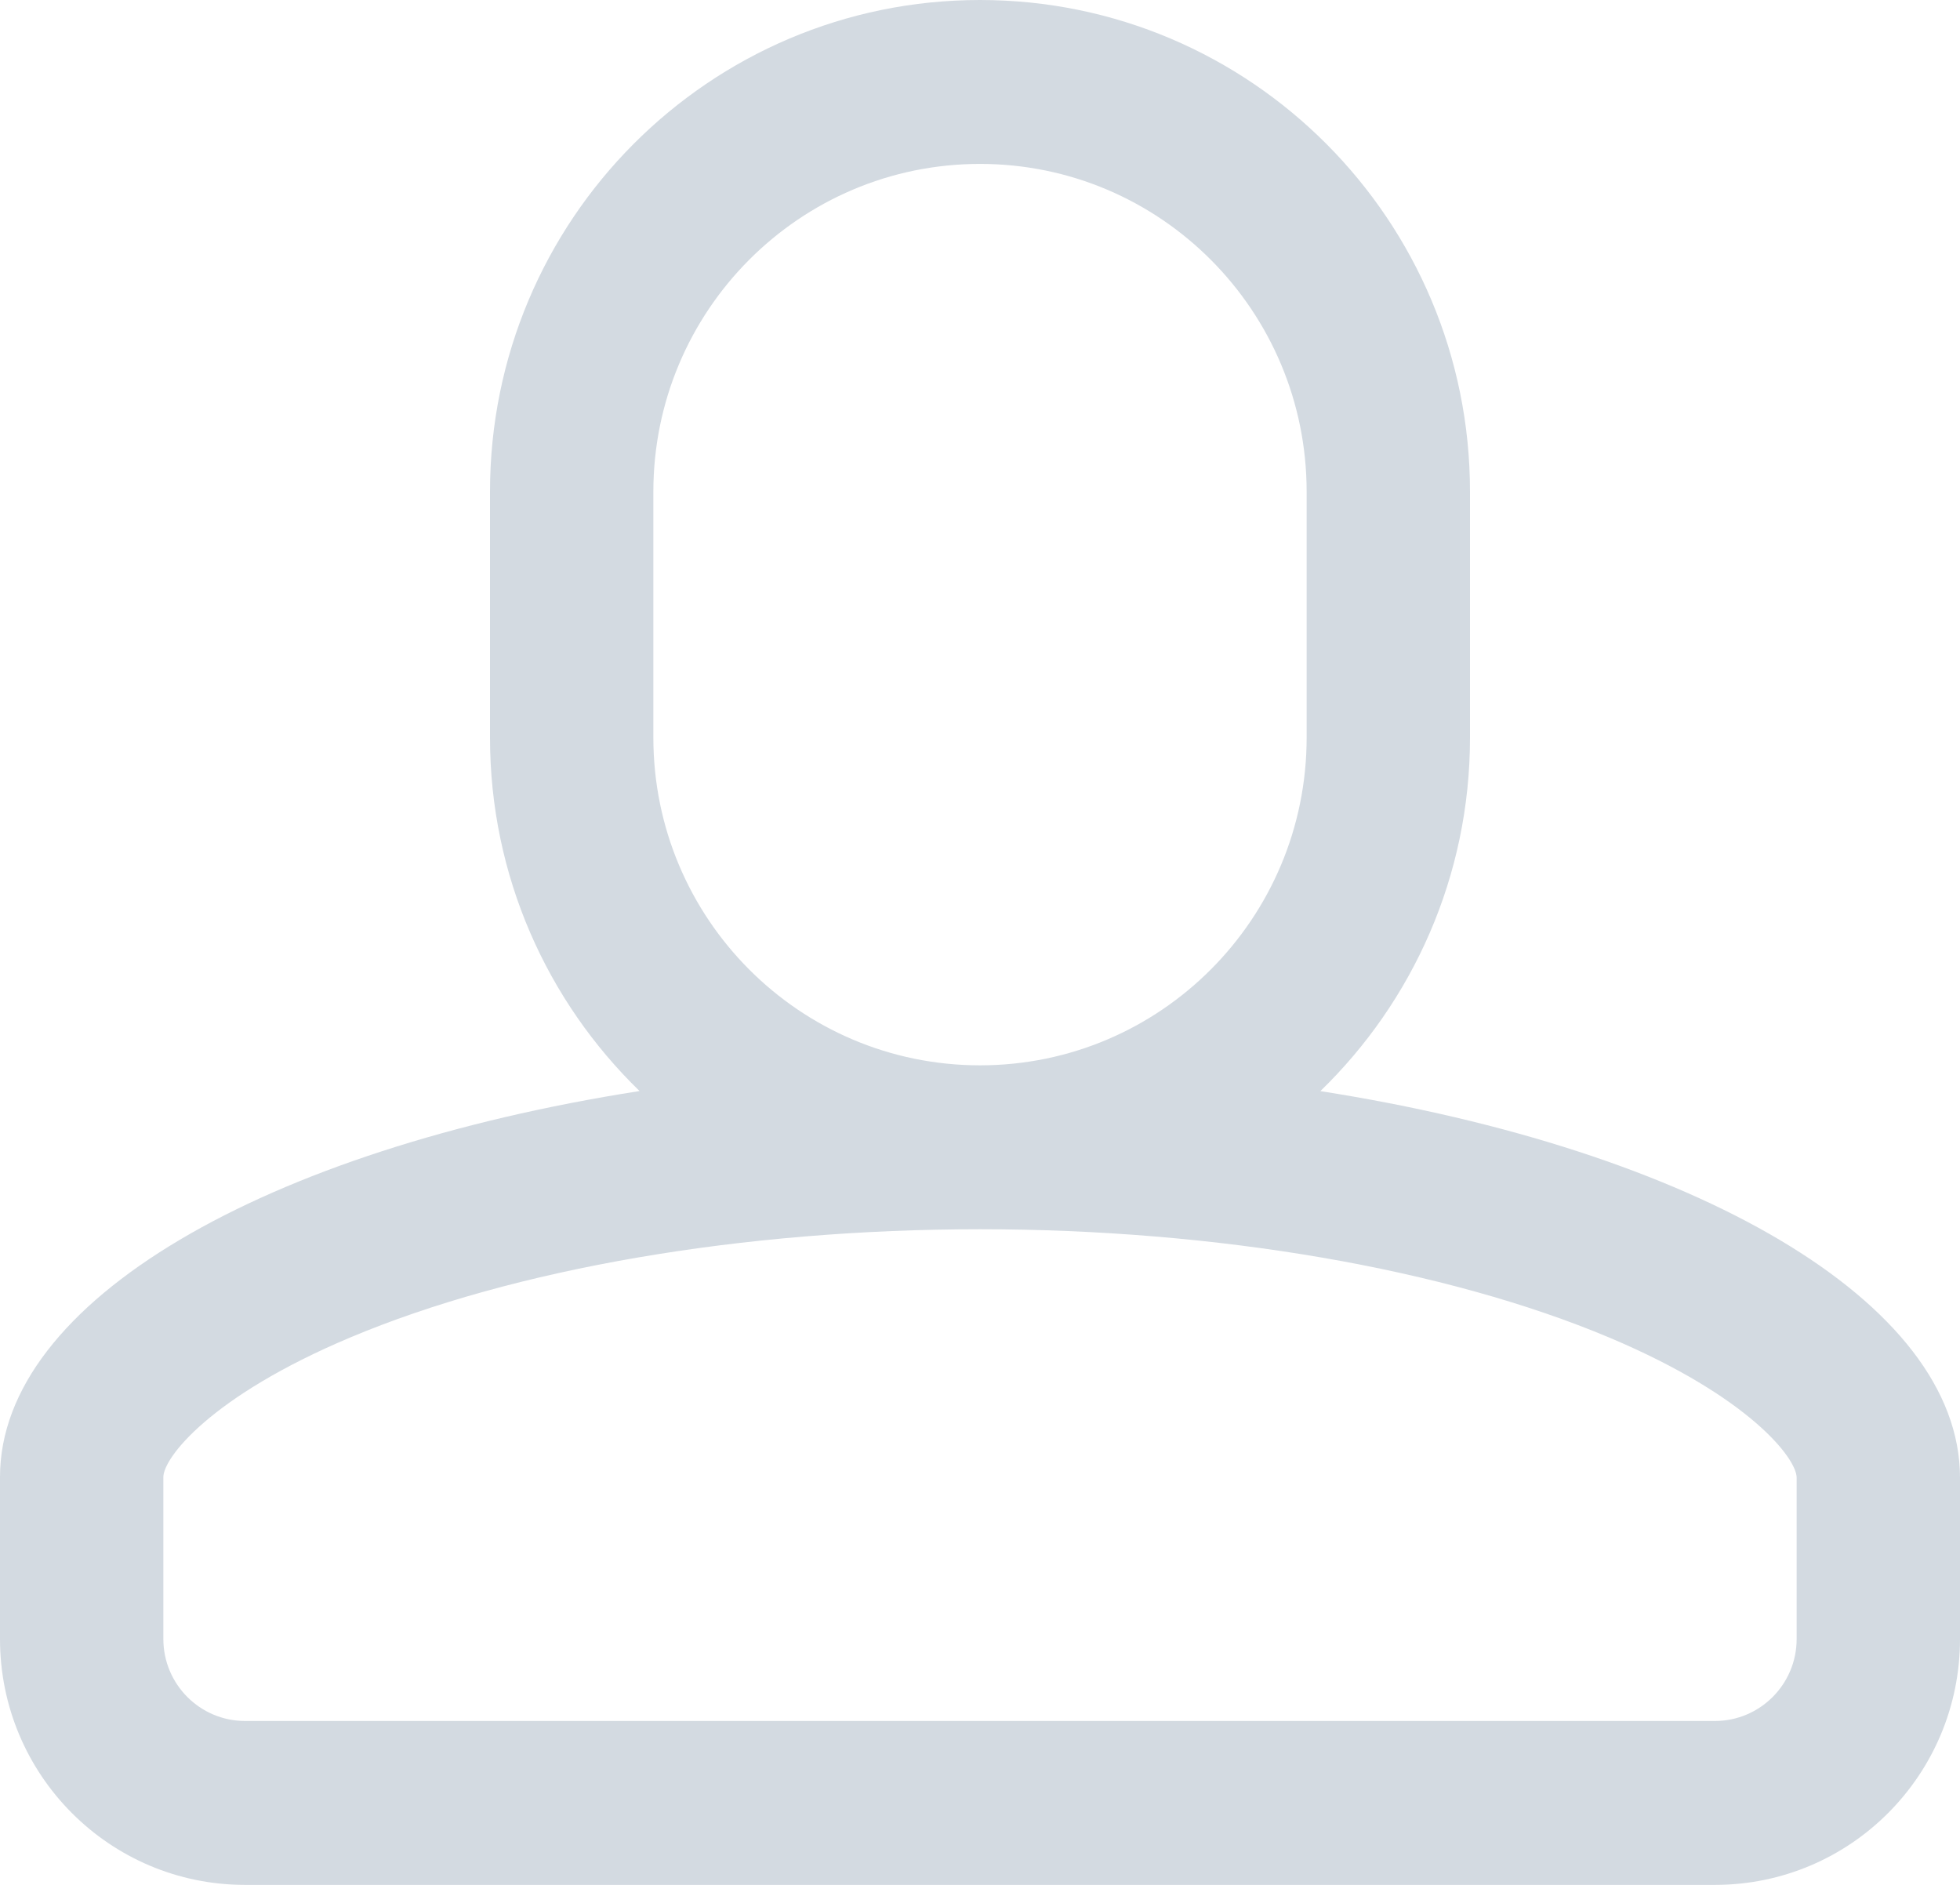 <svg width="26px" height="25px" viewBox="0 0 26 25" version="1.1" xmlns="http://www.w3.org/2000/svg" xmlns:xlink="http://www.w3.org/1999/xlink" xmlns:sketch="http://www.bohemiancoding.com/sketch/ns">
  <defs></defs>
  <g id="Page-1" stroke="none" stroke-width="1" fill="none" fill-rule="evenodd" sketch:type="MSPage">
    <g id="Sign-Up" sketch:type="MSArtboardGroup" transform="translate(-708, -325)" fill="#D3DAE1">
      <g id="Group" sketch:type="MSLayerGroup" transform="translate(514, 298)">
        <path d="M211.515,41.472 C212.738,40.286 213.5,38.624 213.5,36.783 L213.5,33.522 C213.5,29.92 210.59,27 207,27 C203.41,27 200.5,29.92 200.5,33.522 L200.5,36.783 C200.5,38.623 201.262,40.285 202.484,41.471 C197.531,42.245 194,44.252 194,46.591 L194,48.739 C194,50.541 195.454,52 197.25,52 L216.75,52 C218.546,52 220,50.541 220,48.739 L220,46.599 C220,44.261 216.469,42.248 211.515,41.472 L211.515,41.472 Z M202.667,36.783 L202.667,33.522 C202.667,31.121 204.607,29.174 207,29.174 C209.393,29.174 211.333,31.121 211.333,33.522 L211.333,36.783 C211.333,39.184 209.393,41.13 207,41.13 C204.607,41.13 202.667,39.184 202.667,36.783 L202.667,36.783 Z M217.833,48.739 C217.833,49.339 217.347,49.826 216.75,49.826 L197.25,49.826 C196.653,49.826 196.167,49.339 196.167,48.739 L196.167,46.591 C196.167,46.337 196.791,45.52 198.645,44.74 C200.813,43.827 203.858,43.304 207,43.304 C210.14,43.304 213.184,43.829 215.353,44.743 C217.209,45.526 217.833,46.345 217.833,46.599 L217.833,48.739 L217.833,48.739 Z" id="Shape" sketch:type="MSShapeGroup"></path>
      </g>
    </g>
  </g>
</svg>

